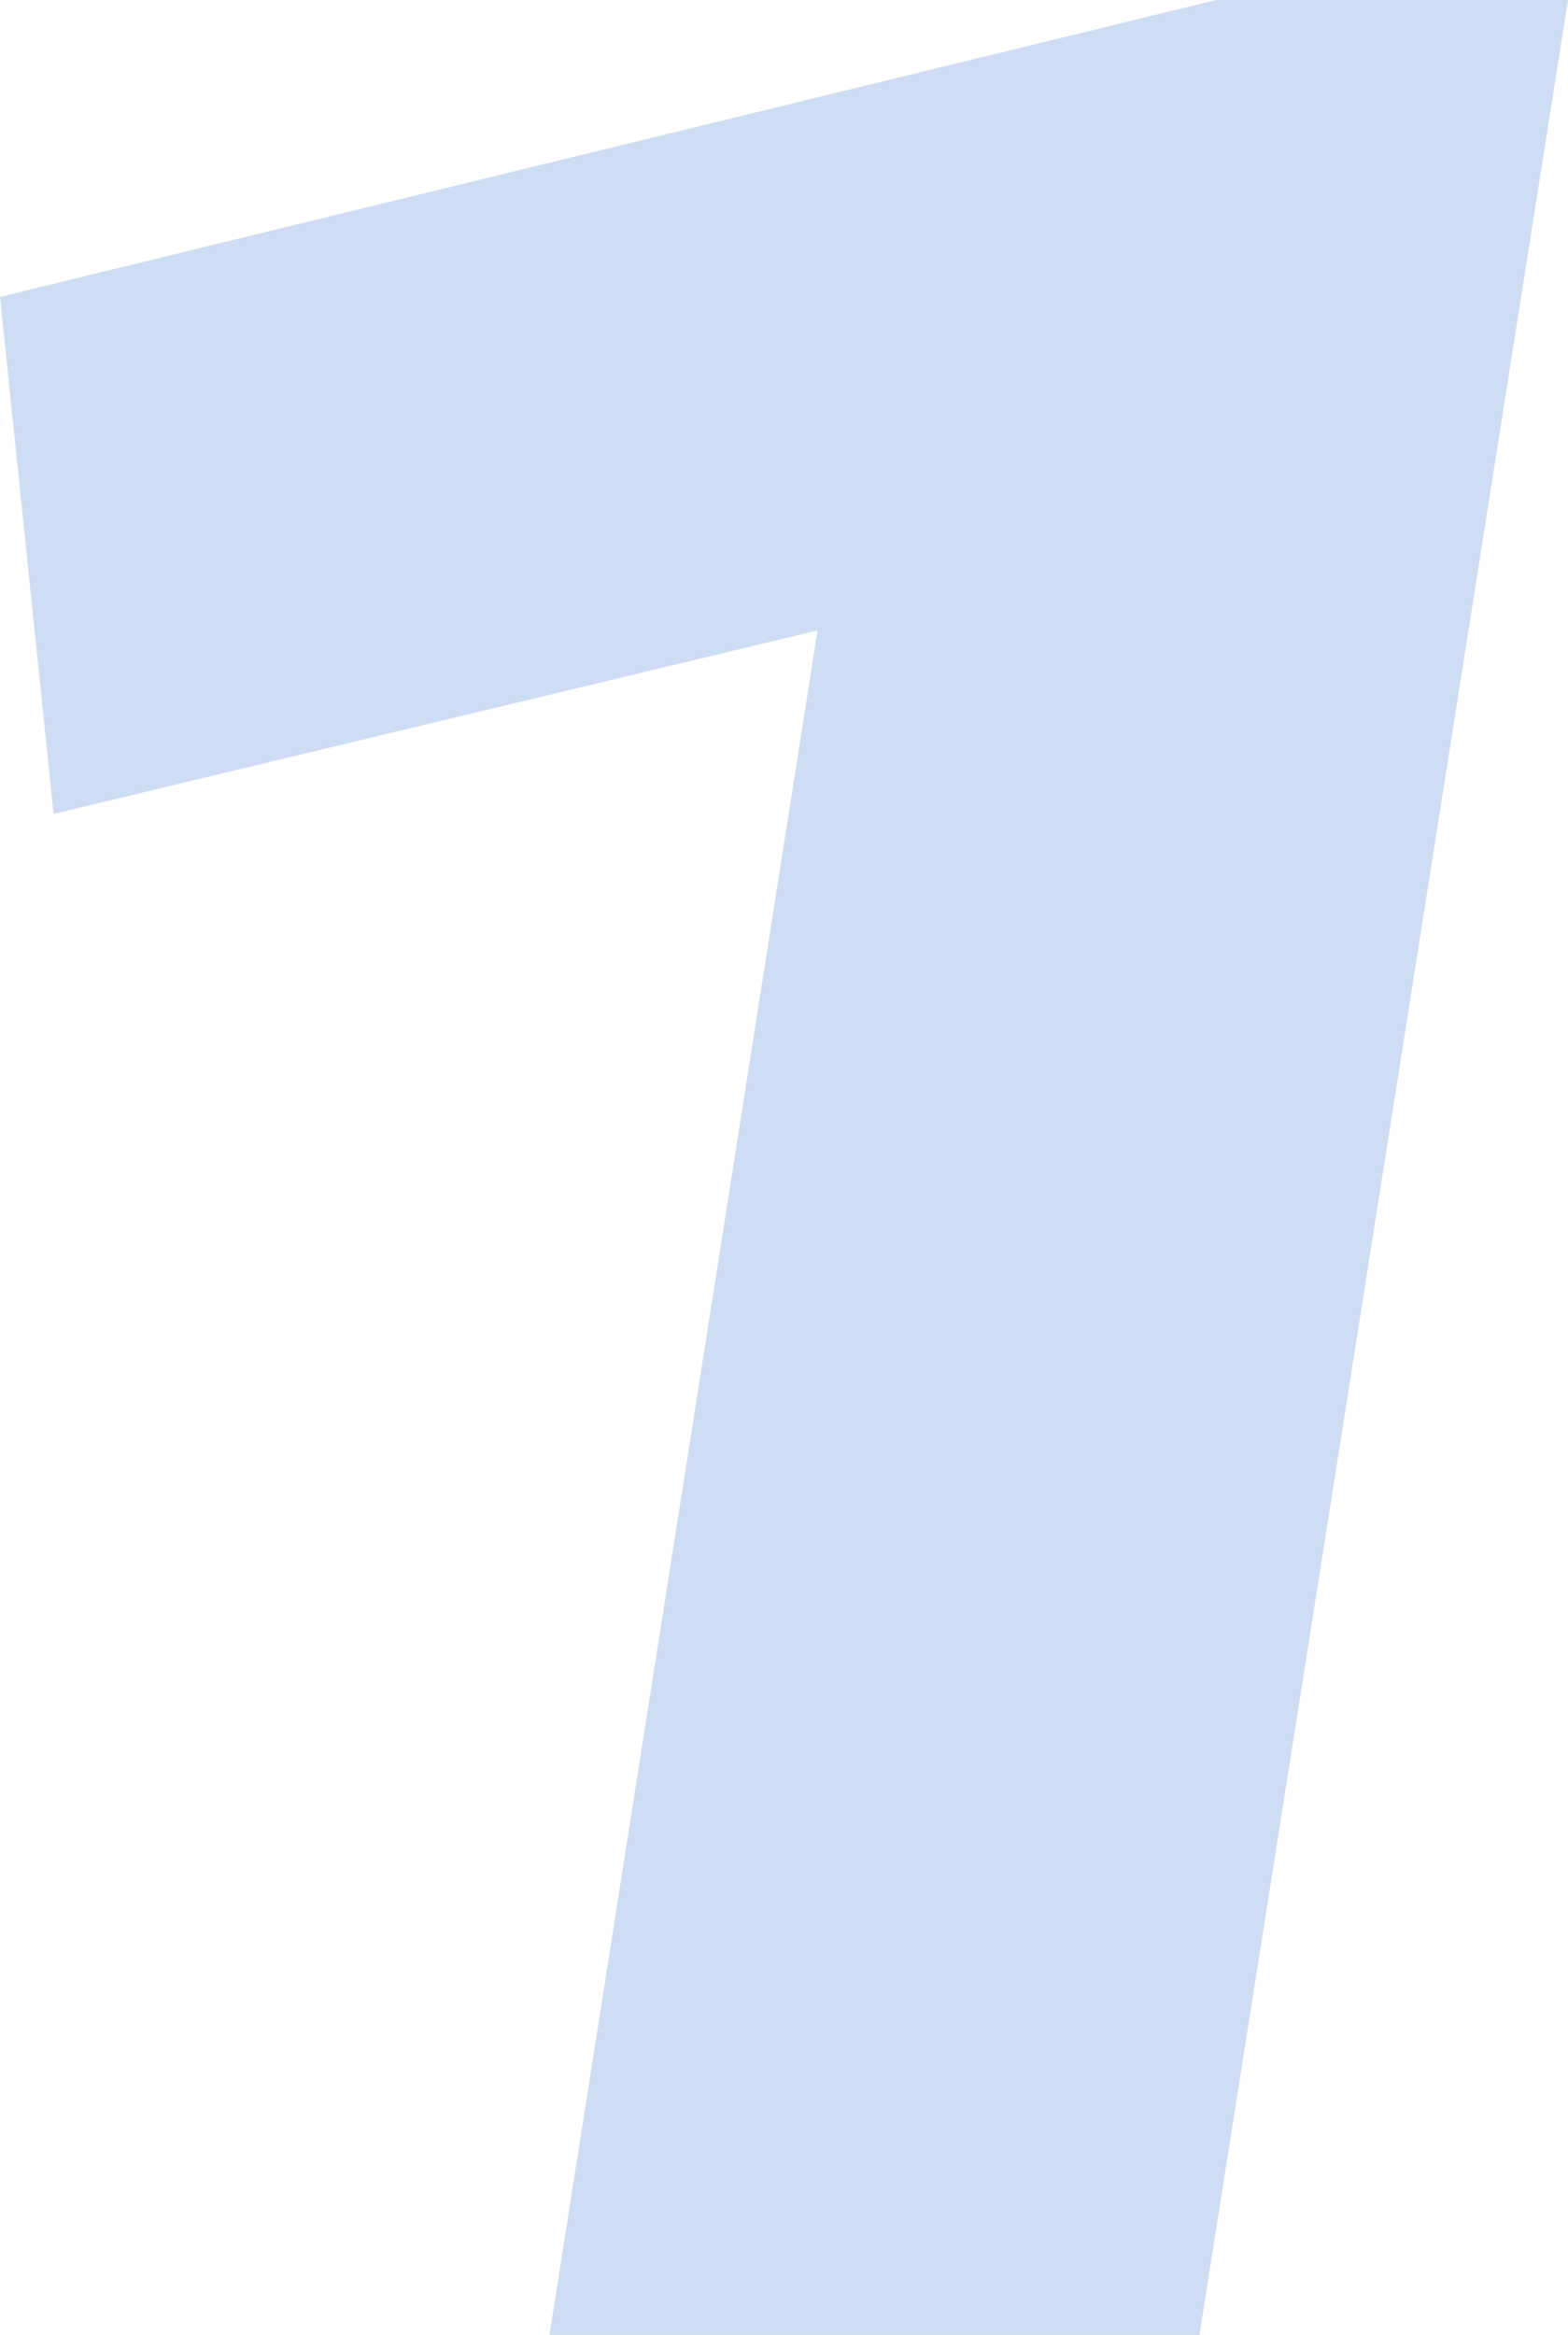 <?xml version="1.0" encoding="UTF-8"?> <svg xmlns="http://www.w3.org/2000/svg" width="43" height="64" viewBox="0 0 43 64" fill="none"><path d="M22.419 17.28L1.47 22.309L0 8.137L33.353 0H43L32.893 64H15.068L22.419 17.28Z" fill="#CEDDF3"></path></svg> 